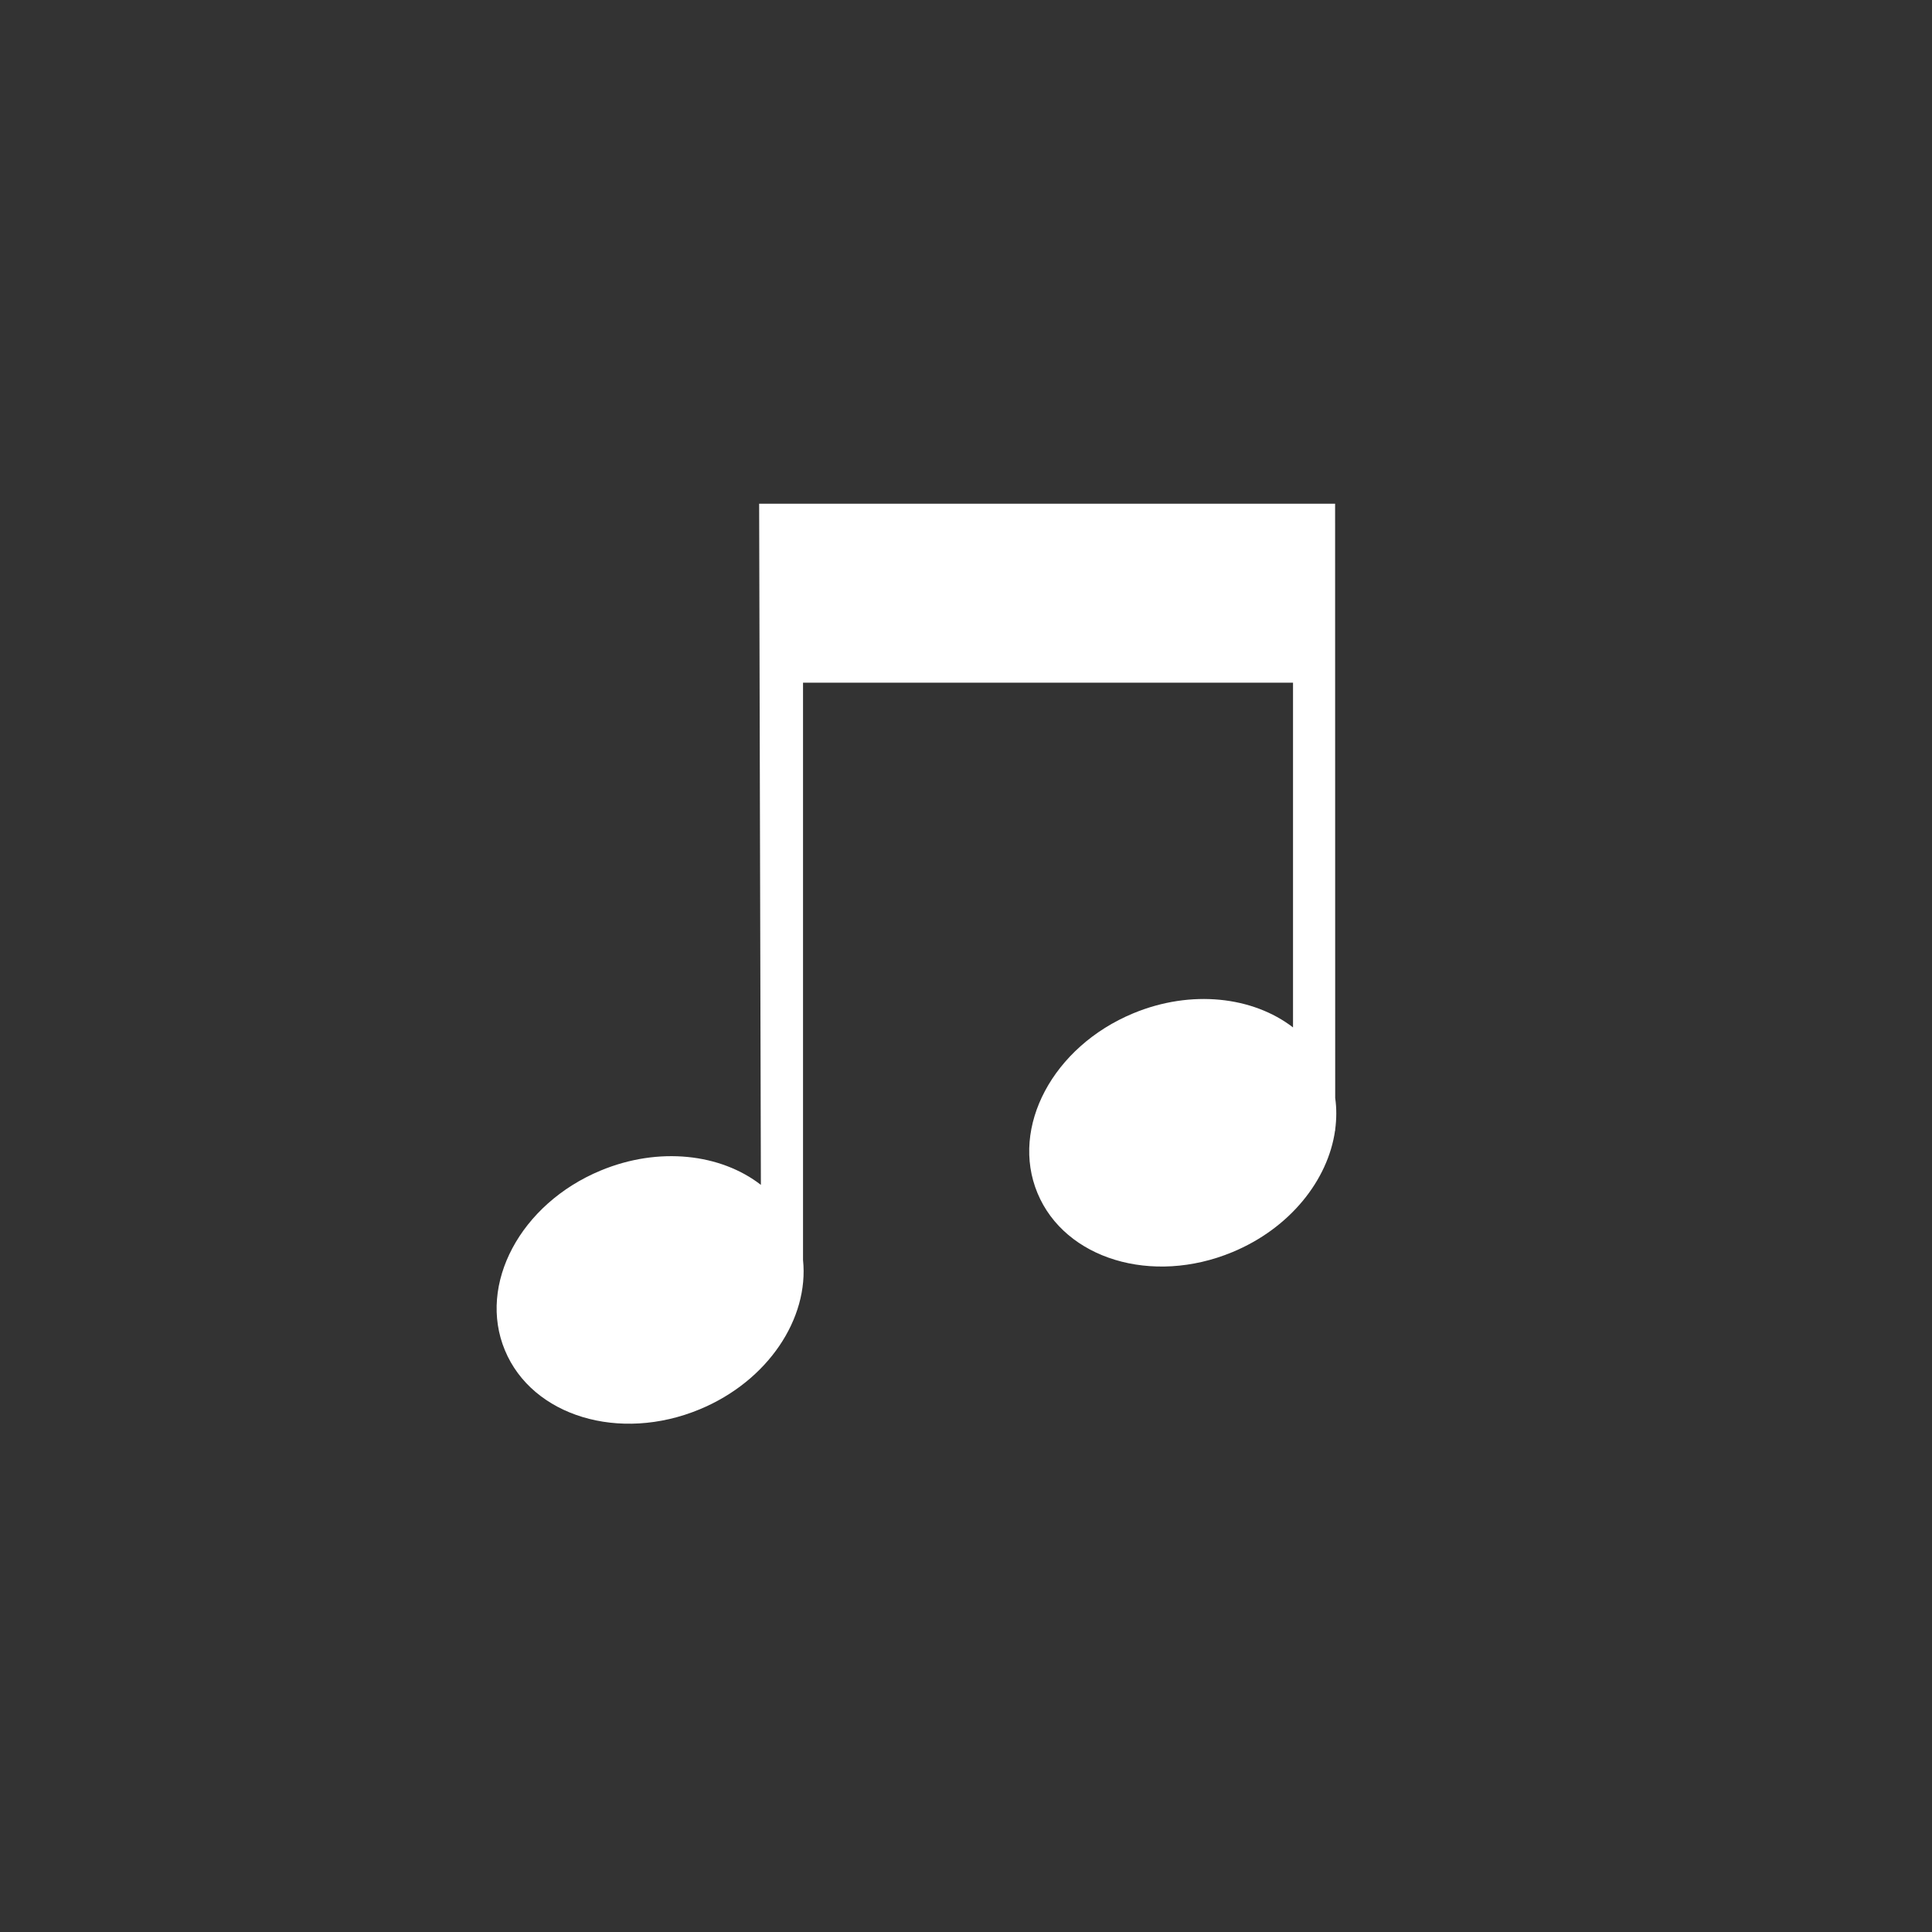 <svg xmlns="http://www.w3.org/2000/svg" id="Ebene_1" viewBox="0 0 420 420"><rect x="0" y="0" width="420" height="420" fill="#333333" stroke="none"/><defs><style>.cls-1{fill:#fff;}</style></defs><path class="cls-1" d="M290.26,245.54c.3-2.29.33-4.58,0-6.85l-.02-129.19h-125.21l.38,148.08c-8.71-6.76-22.17-8.38-34.84-3.11-17.44,7.24-26.77,24.74-20.81,39.06,5.95,14.35,24.92,20.08,42.36,12.84,14.84-6.16,23.77-19.74,22.45-32.47v-125.49h106.52v74.94c-8.71-6.7-22.11-8.3-34.74-3.06-17.45,7.25-26.77,24.74-20.81,39.08,5.95,14.33,24.91,20.08,42.37,12.83,12.5-5.18,20.79-15.64,22.32-26.43h.03v-.23Z"></path></svg>